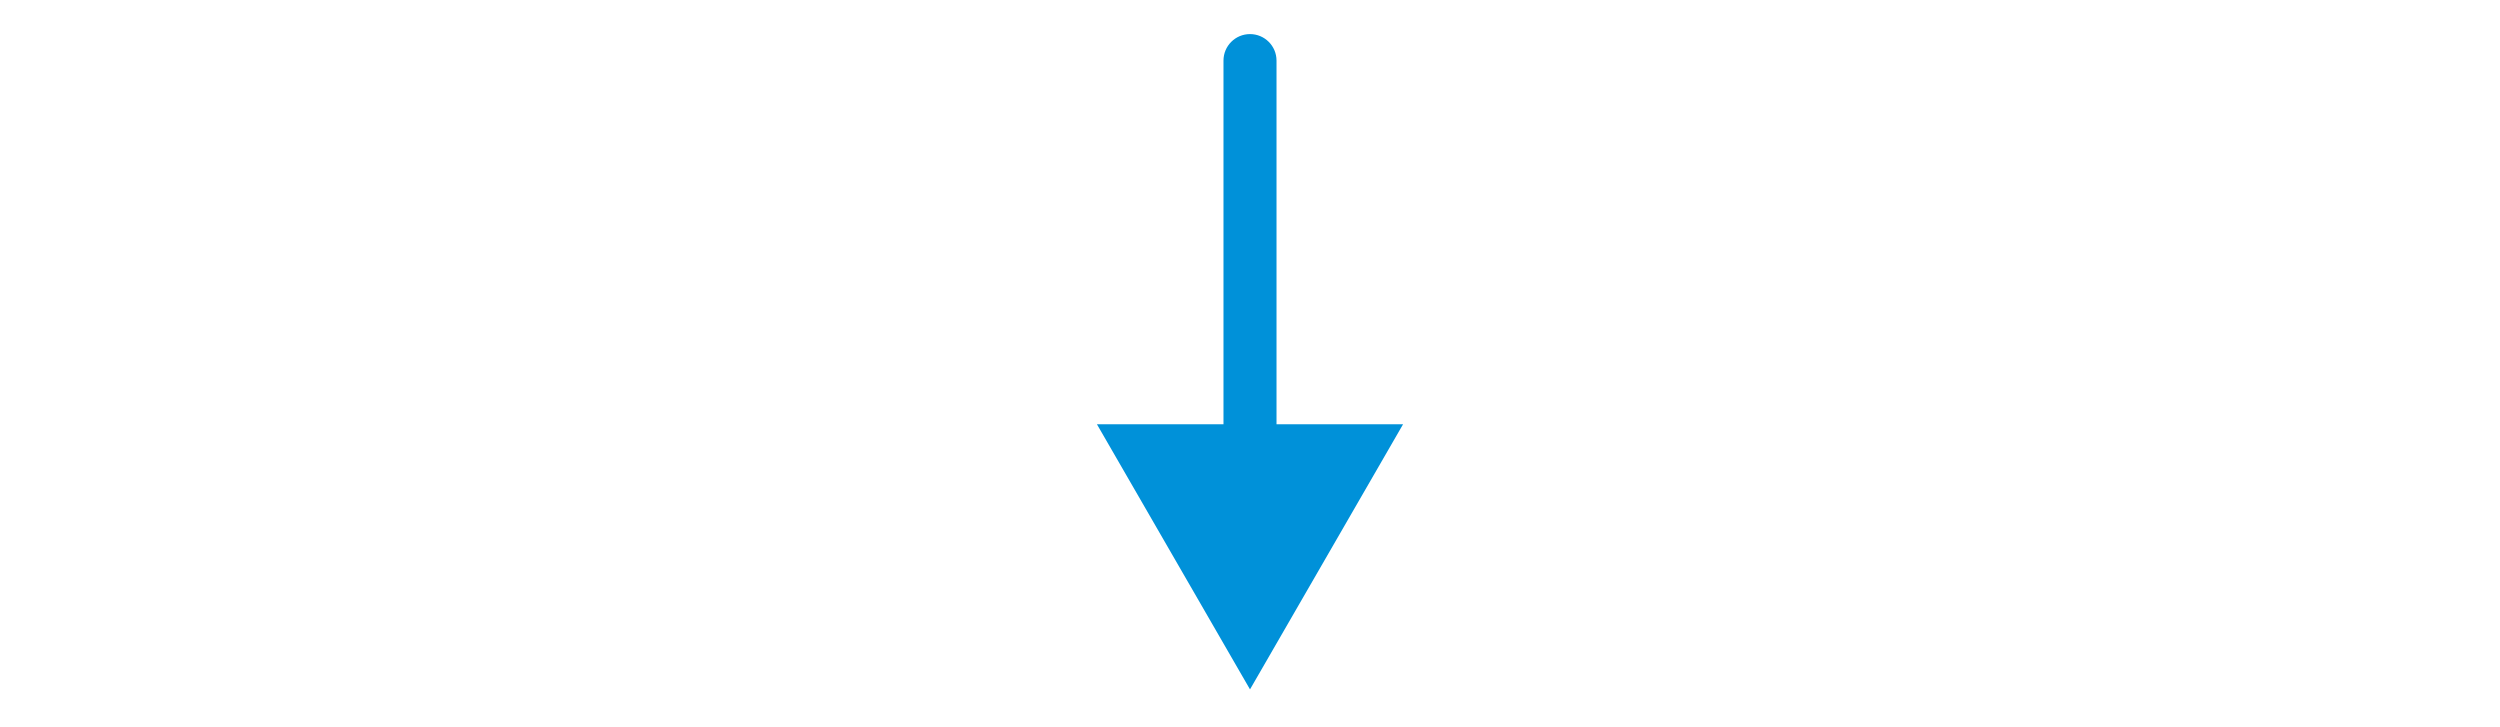 <svg width="330" height="96" viewBox="0 0 330 96" fill="none" xmlns="http://www.w3.org/2000/svg">
<path d="M168.5 8C168.5 6.067 166.933 4.5 165 4.5C163.067 4.5 161.5 6.067 161.5 8L168.5 8ZM165 91L185.207 56L144.793 56L165 91ZM161.5 8L161.5 59.5L168.5 59.5L168.5 8L161.5 8Z" fill="#0091D9"/>
</svg>
